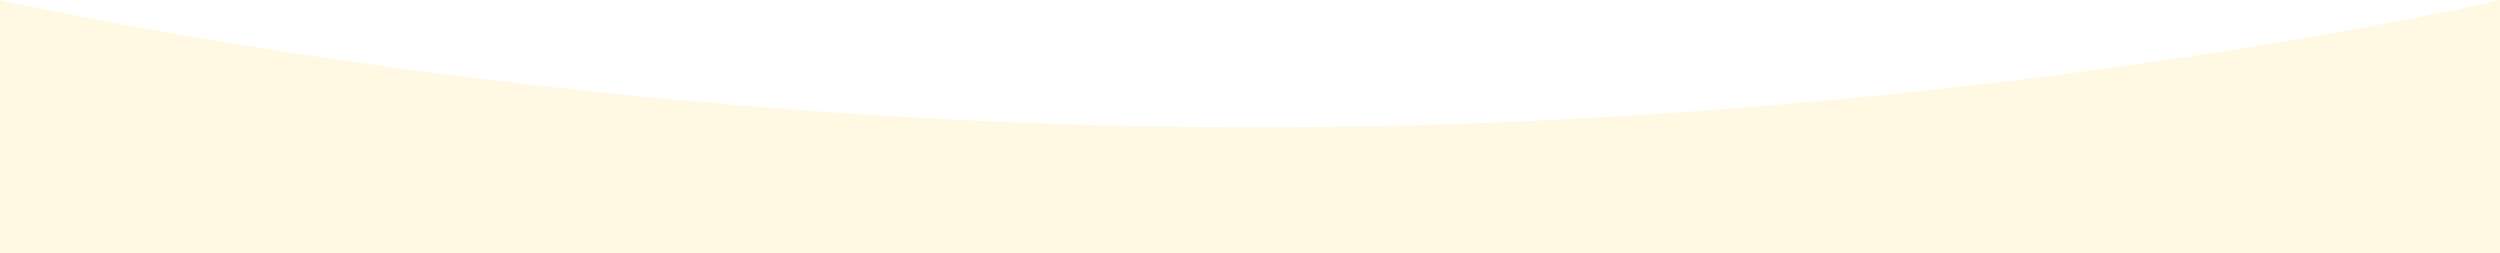 <svg width="1440" height="146" viewBox="0 0 1440 146" fill="none" xmlns="http://www.w3.org/2000/svg">
<rect x="0" y="0" width="1440" height="146" fill="#333333" stroke="none"/>
<g clip-path="url(#clip0_316_53820)">
<rect width="1440" height="146" fill="white"/>
<path d="M0 0C0 0 320.611 73.302 723.664 73.302C1126.72 73.302 1440 0 1440 0V146H0V0Z" fill="white"/>
<path d="M0 0C0 0 320.611 73.302 723.664 73.302C1126.72 73.302 1440 0 1440 0V146H0V0Z" fill="#FFF9E4"/>
</g>
<defs>
<clipPath id="clip0_316_53820">
<rect width="1440" height="146" fill="white"/>
</clipPath>
</defs>
</svg>
